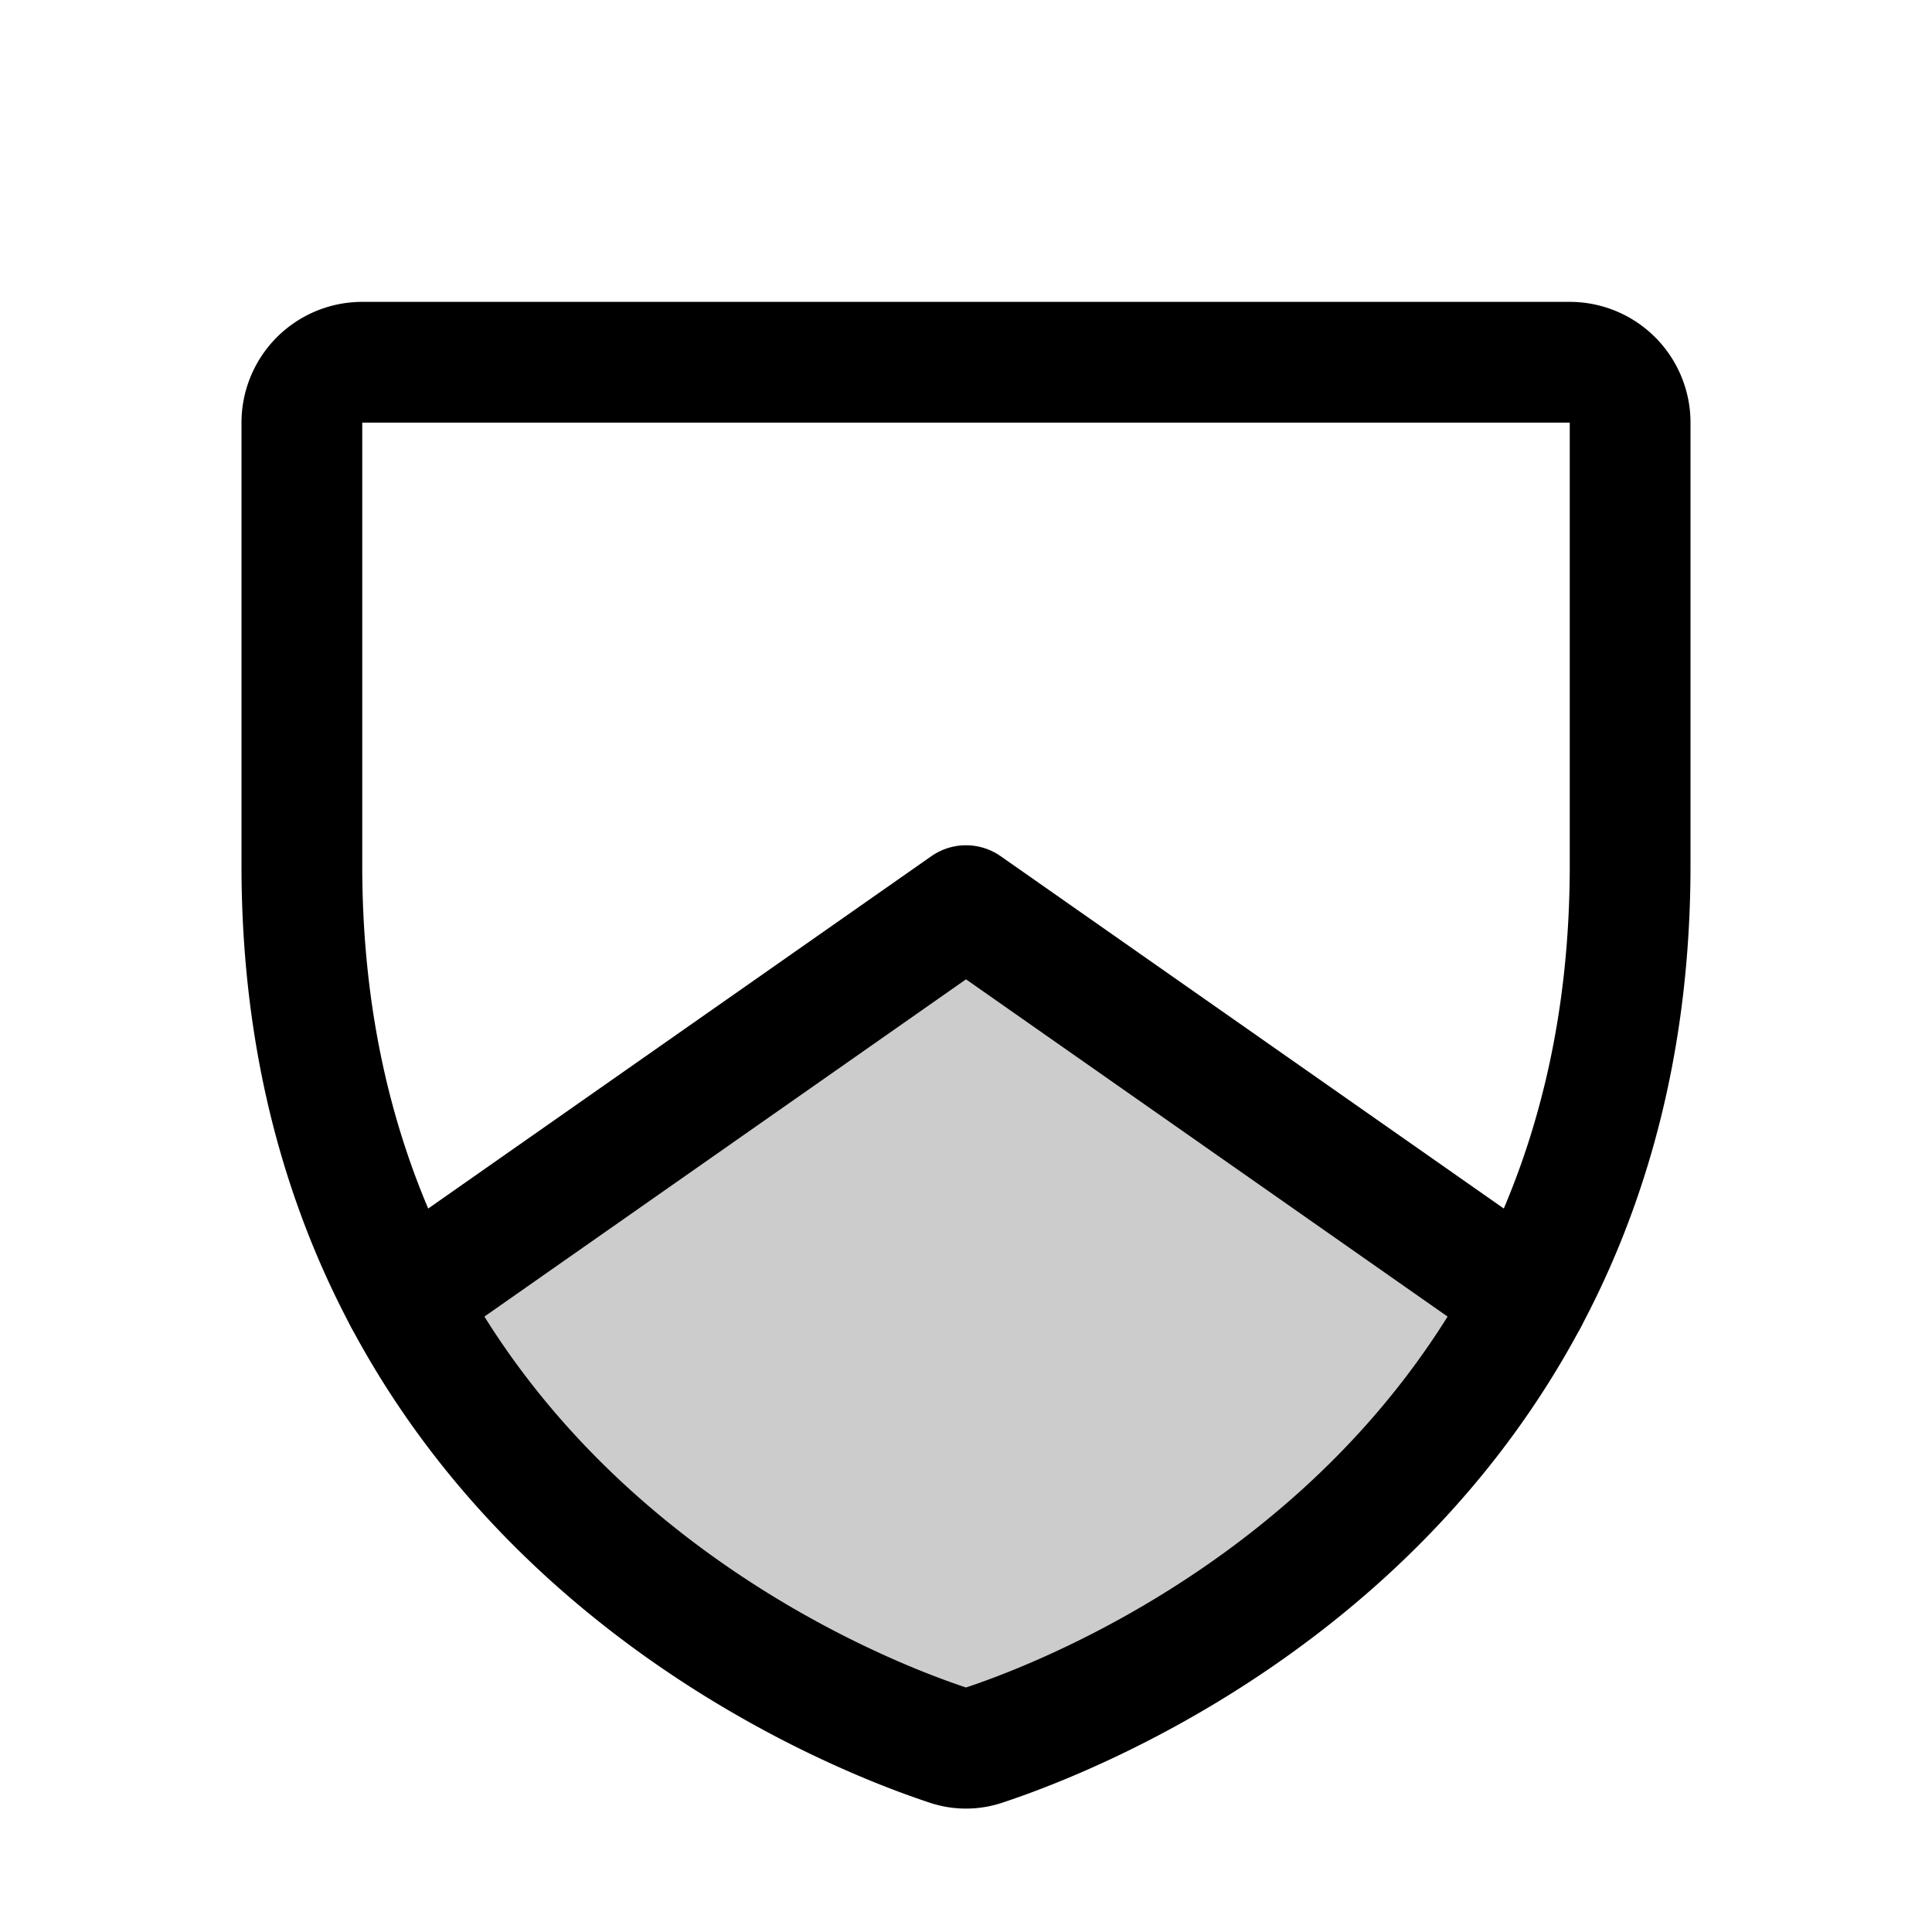 <svg xmlns="http://www.w3.org/2000/svg" viewBox="0 0 256 256"><rect width="256" height="256" fill="none"/><path d="M202.4,172.1c-21.4,40.2-61.6,55.7-71.9,59.1a7.2,7.2,0,0,1-5,0c-10.3-3.4-50.5-18.9-71.9-59.1h0L128,120l74.4,52.1Z" opacity="0.2"/><path d="M40,114.7V56a8,8,0,0,1,8-8H208a8,8,0,0,1,8,8v58.7c0,84-71.3,111.8-85.5,116.5a7.2,7.2,0,0,1-5,0C111.3,226.5,40,198.7,40,114.7Z" fill="none" stroke="#000" stroke-linecap="round" stroke-linejoin="round" stroke-width="16"/><polyline points="202.4 172.1 128 120 53.6 172.1" fill="none" stroke="#000" stroke-linecap="round" stroke-linejoin="round" stroke-width="16"/></svg>